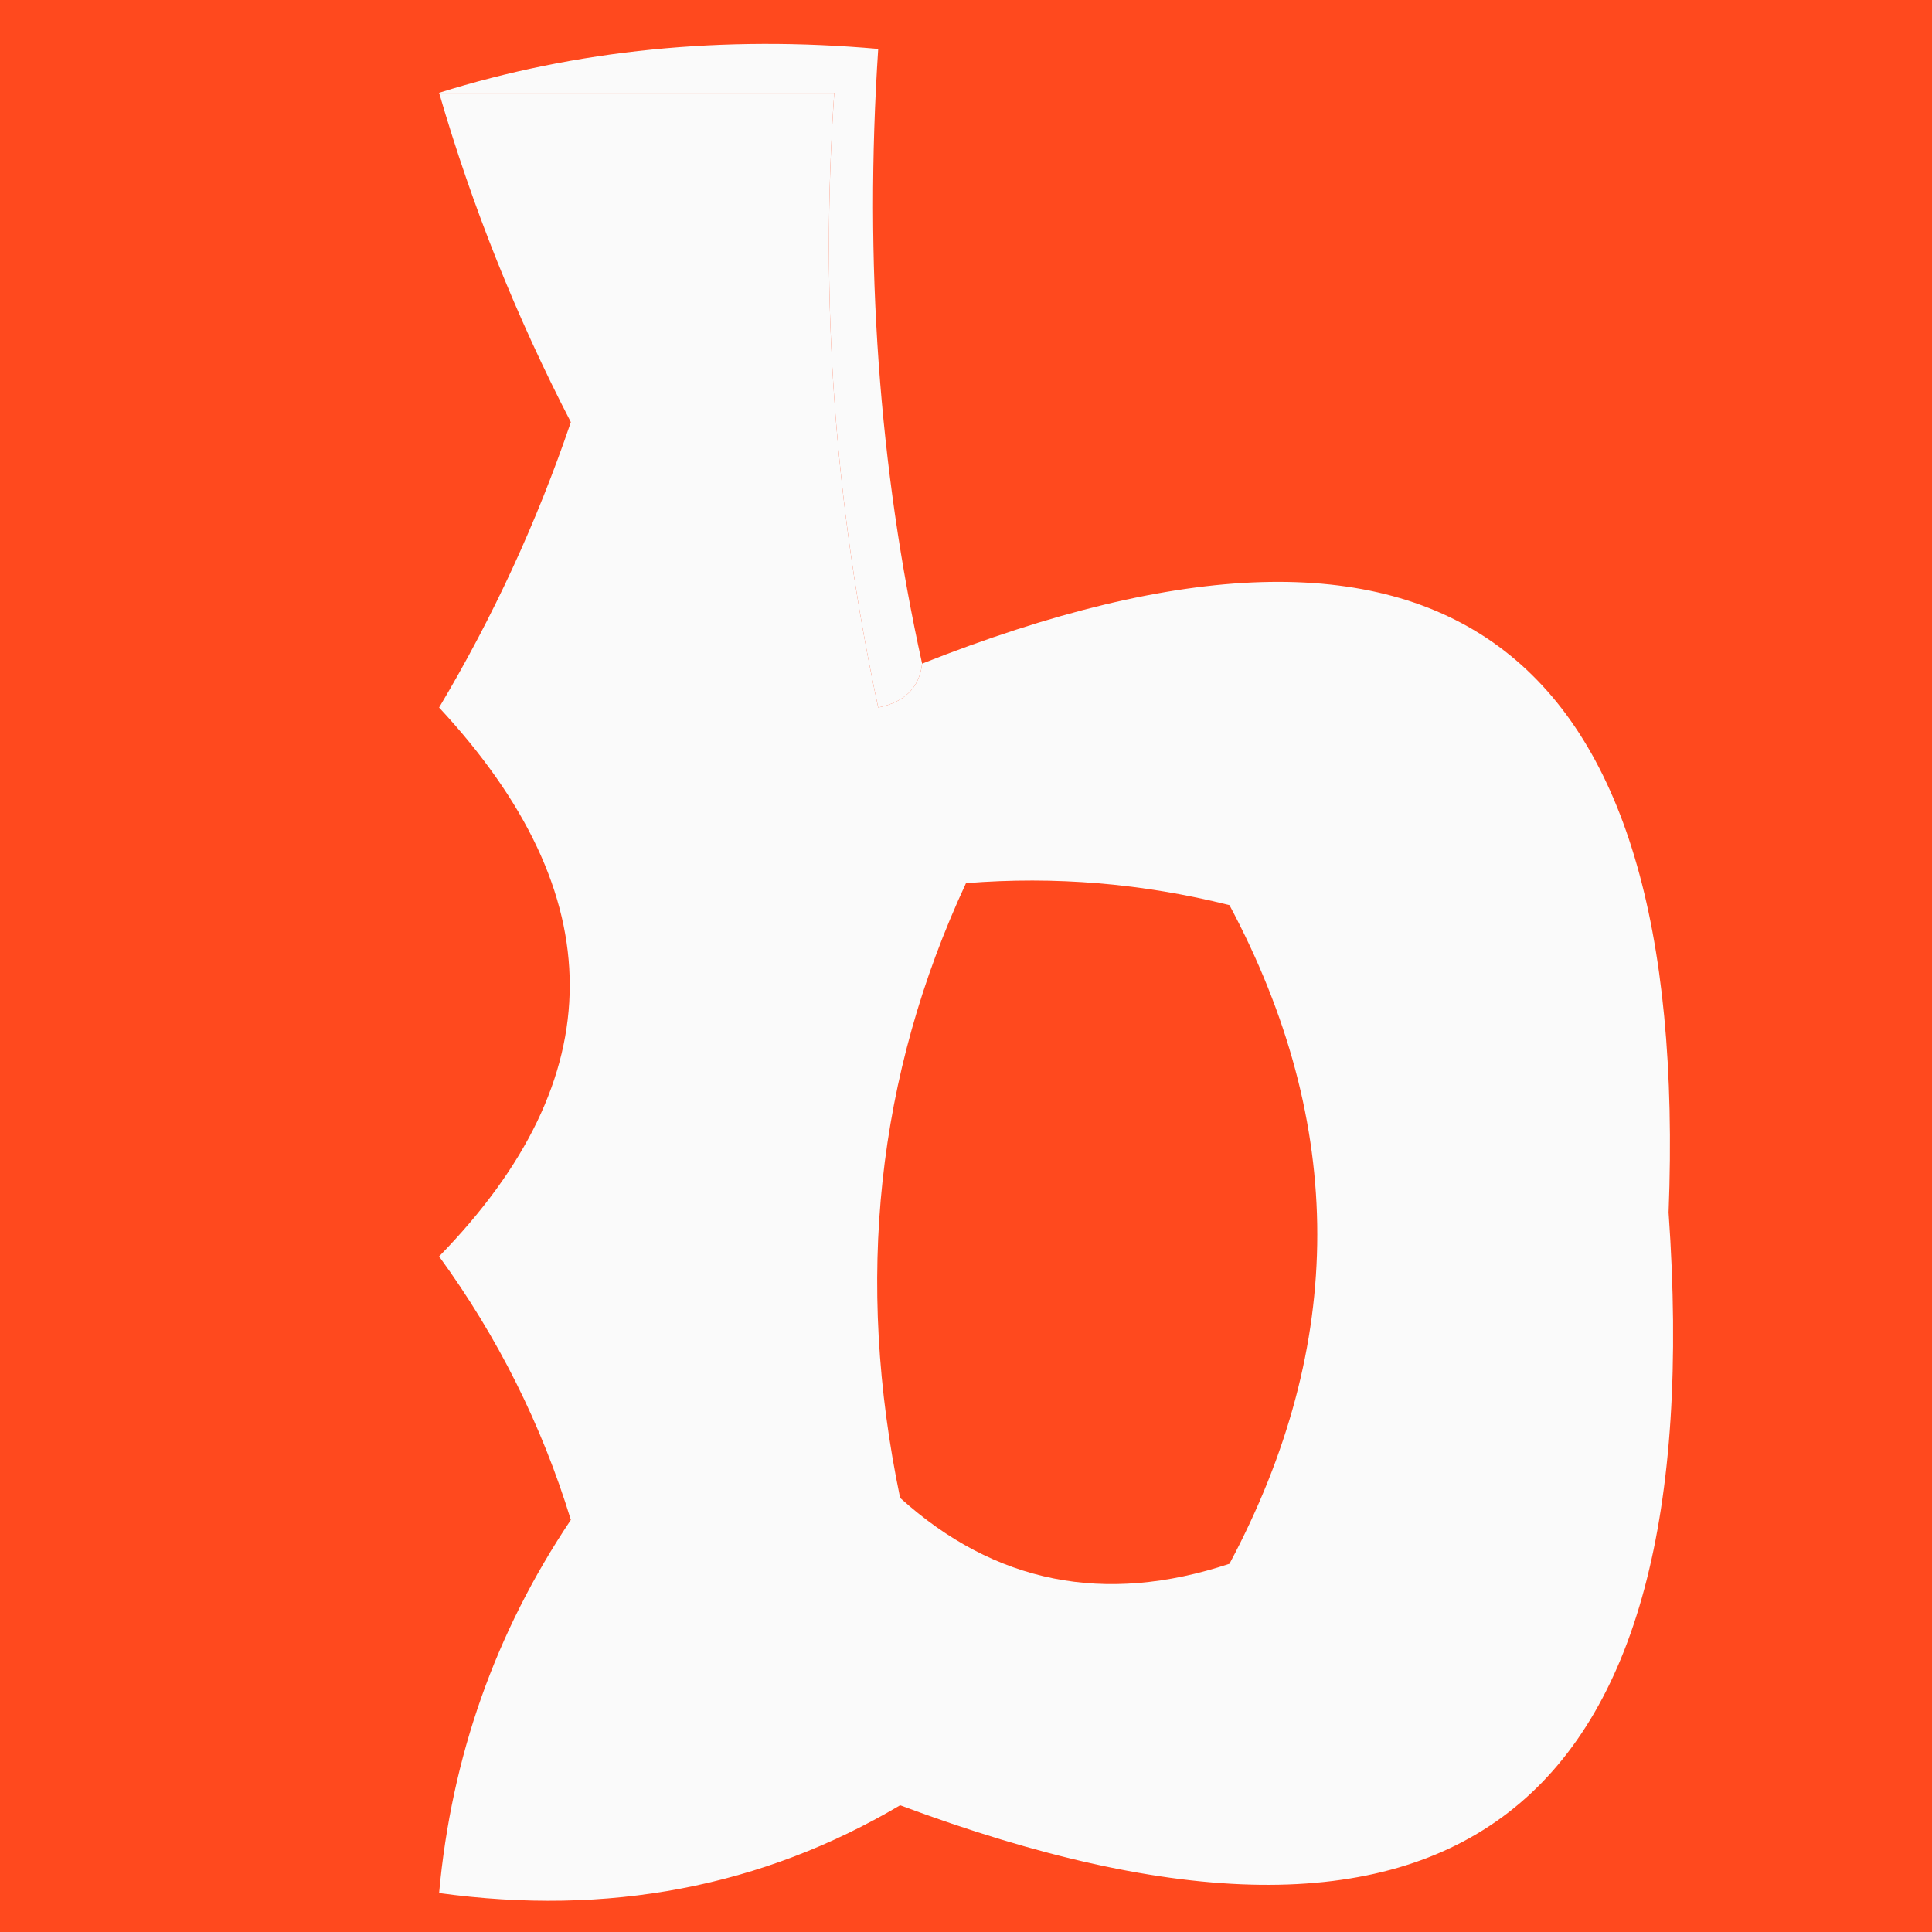 <svg width="32" height="32" viewBox="0 0 32 32" fill="none" xmlns="http://www.w3.org/2000/svg">
    <rect x="0" y="0" width="32" height="32" fill="#333333" stroke="none"/>
    <path fill-rule="evenodd" clip-rule="evenodd"
        d="M0 0C10.667 0 21.333 0 32 0C32 10.667 32 21.333 32 32C21.333 32 10.667 32 0 32C0 21.333 0 10.667 0 0Z"
        fill="#FF491E" />
    <path fill-rule="evenodd" clip-rule="evenodd"
        d="M7.273 1.537C9.455 1.537 11.637 1.537 13.818 1.537C13.581 4.965 13.823 8.359 14.546 11.719C14.987 11.629 15.229 11.387 15.273 10.992C23.883 7.581 28.004 10.612 27.637 20.083C28.34 30.061 24.098 33.334 14.909 29.901C12.619 31.255 10.073 31.74 7.273 31.355C7.478 29.097 8.205 27.037 9.455 25.174C8.972 23.598 8.244 22.144 7.273 20.81C10.158 17.853 10.158 14.822 7.273 11.719C8.167 10.219 8.894 8.643 9.455 6.992C8.547 5.239 7.82 3.421 7.273 1.537Z"
        fill="#FAFAFA" />
    <path fill-rule="evenodd" clip-rule="evenodd"
        d="M7.273 1.537C9.546 0.825 11.97 0.582 14.546 0.81C14.313 4.347 14.556 7.741 15.273 10.992C15.229 11.387 14.987 11.629 14.546 11.719C13.823 8.359 13.581 4.965 13.818 1.537C11.637 1.537 9.455 1.537 7.273 1.537Z"
        fill="#FAFAFA" />
    <path fill-rule="evenodd" clip-rule="evenodd"
        d="M16 14.628C17.474 14.51 18.929 14.632 20.364 14.992C22.303 18.628 22.303 22.264 20.364 25.901C18.293 26.587 16.475 26.224 14.909 24.81C14.157 21.205 14.521 17.811 16 14.628Z"
        fill="#FF491E" />
</svg>
